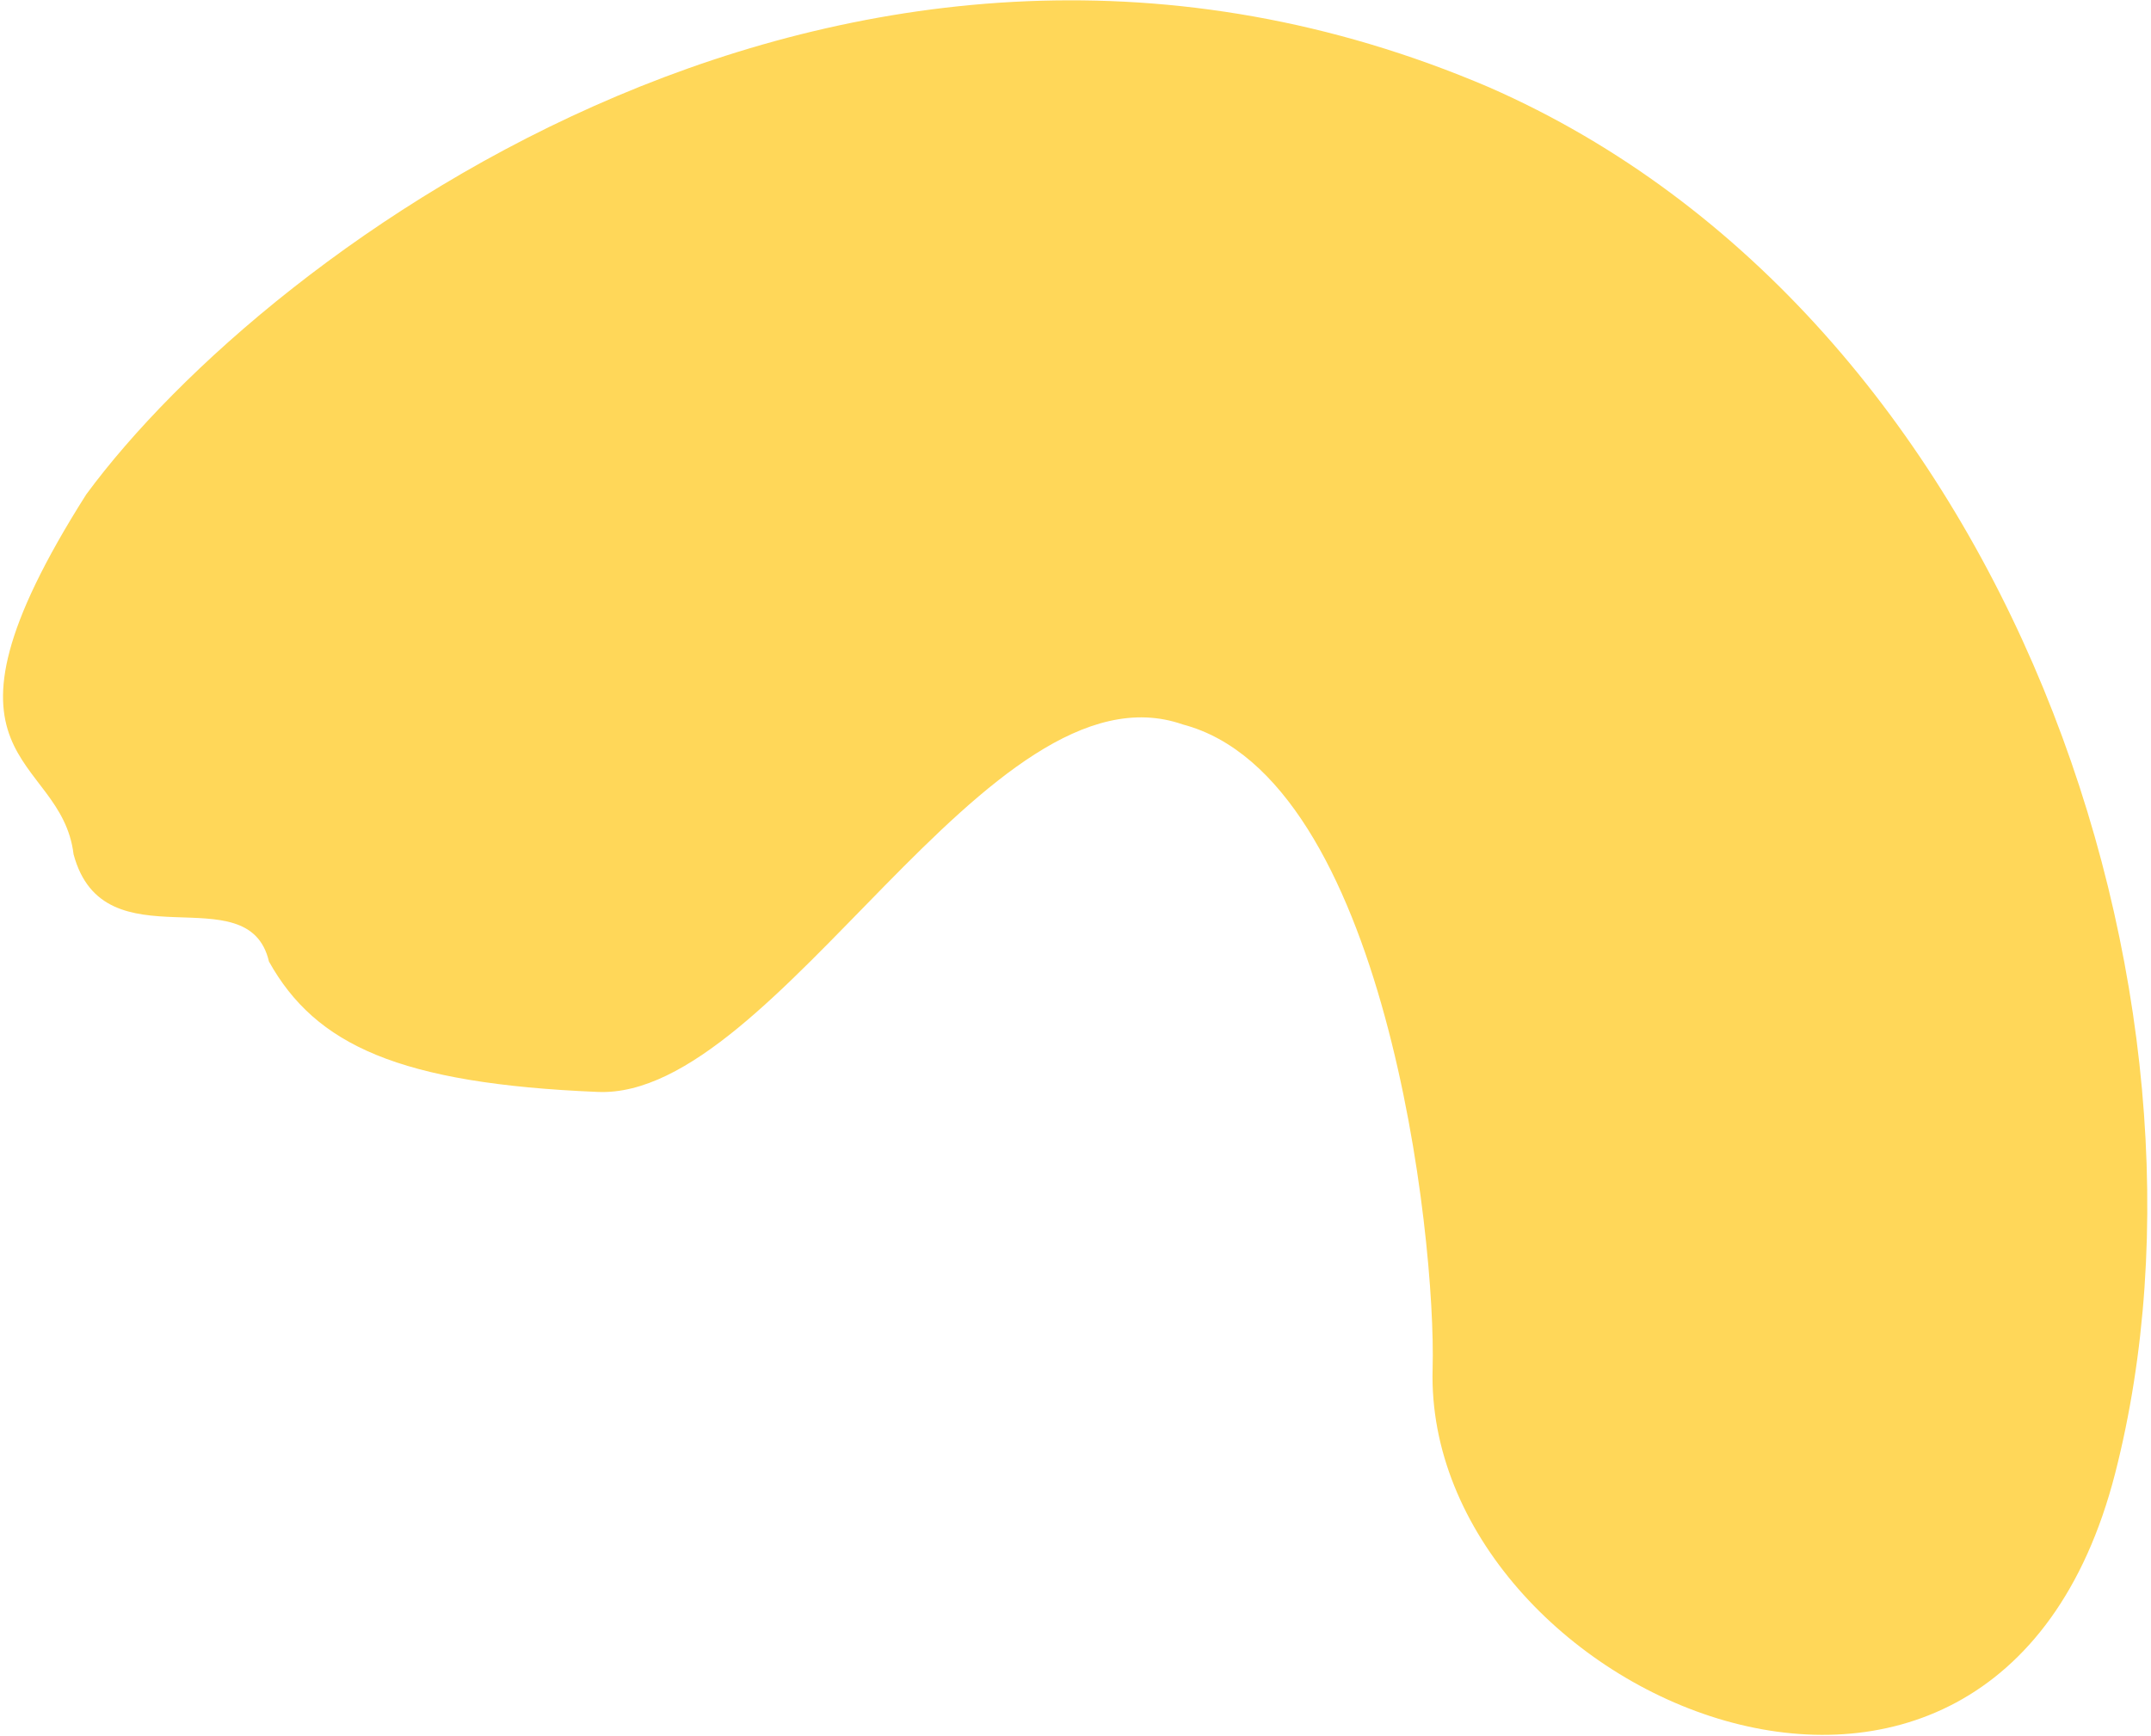<svg width="576" height="465" fill="none" xmlns="http://www.w3.org/2000/svg"><path d="M398.754 23.377C538.498 84.61 598.929 267.719 566.397 394.608c-32.532 126.888-185.202 59.046-182.767-27.992.997-35.641-12.795-158.38-66.91-172.589-51.934-18.18-108.562 100.417-156.6 98.424-53.194-2.206-75.61-12.554-88.094-34.919-5.547-23.725-44.205 1.573-52.328-28.737-3.365-27.697-42.813-23.512 3.387-96.366C71.862 66.159 228.286-49.559 398.754 23.377Z" fill="#FFD759" style="mix-blend-mode:multiply"/></svg>